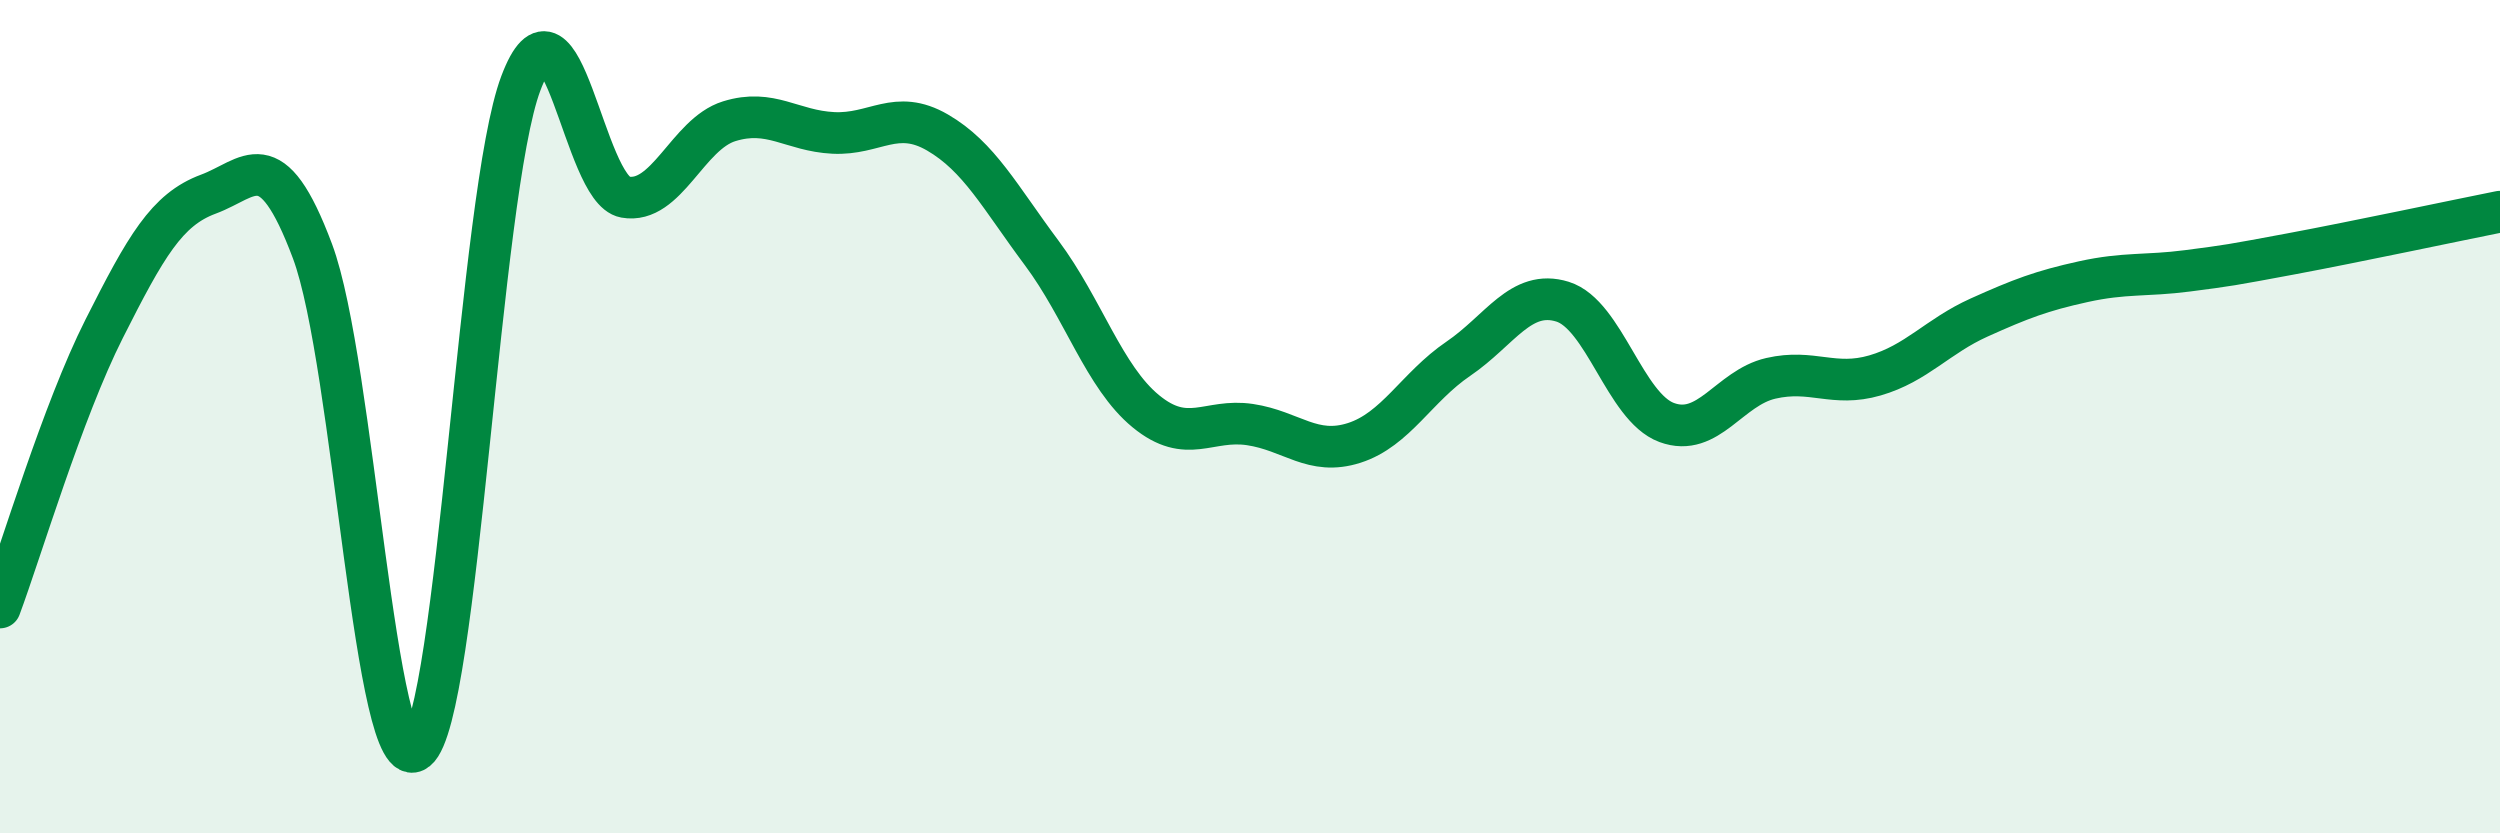 
    <svg width="60" height="20" viewBox="0 0 60 20" xmlns="http://www.w3.org/2000/svg">
      <path
        d="M 0,14.58 C 0.5,13.24 1.5,9.87 2.5,7.89 C 3.5,5.91 4,5.03 5,4.66 C 6,4.29 6.5,3.36 7.5,6.03 C 8.5,8.7 9,18.81 10,18 C 11,17.19 11.5,4.65 12.5,2 C 13.5,-0.65 14,4.55 15,4.73 C 16,4.91 16.5,3.22 17.5,2.91 C 18.5,2.6 19,3.14 20,3.19 C 21,3.24 21.5,2.6 22.5,3.18 C 23.5,3.76 24,4.73 25,6.07 C 26,7.41 26.5,9.05 27.5,9.87 C 28.5,10.69 29,10.04 30,10.19 C 31,10.34 31.5,10.95 32.5,10.63 C 33.5,10.31 34,9.29 35,8.61 C 36,7.93 36.5,6.93 37.5,7.24 C 38.5,7.55 39,9.77 40,10.14 C 41,10.51 41.5,9.31 42.5,9.08 C 43.5,8.85 44,9.3 45,9.01 C 46,8.72 46.5,8.07 47.5,7.62 C 48.5,7.17 49,6.98 50,6.76 C 51,6.54 51.5,6.63 52.5,6.5 C 53.5,6.37 53.5,6.37 55,6.09 C 56.5,5.81 59,5.28 60,5.08L60 20L0 20Z"
        fill="#008740"
        opacity="0.1"
        stroke-linecap="round"
        stroke-linejoin="round"
      />
      <path
        d="M 0,14.58 C 0.5,13.24 1.5,9.87 2.5,7.89 C 3.5,5.91 4,5.03 5,4.66 C 6,4.29 6.5,3.36 7.5,6.03 C 8.5,8.7 9,18.81 10,18 C 11,17.19 11.5,4.65 12.5,2 C 13.5,-0.65 14,4.55 15,4.73 C 16,4.91 16.5,3.22 17.5,2.91 C 18.5,2.6 19,3.14 20,3.19 C 21,3.24 21.5,2.6 22.5,3.18 C 23.5,3.76 24,4.73 25,6.07 C 26,7.41 26.5,9.05 27.5,9.87 C 28.5,10.69 29,10.04 30,10.19 C 31,10.34 31.5,10.95 32.5,10.63 C 33.5,10.31 34,9.29 35,8.61 C 36,7.93 36.5,6.93 37.5,7.24 C 38.5,7.55 39,9.77 40,10.14 C 41,10.51 41.5,9.31 42.5,9.08 C 43.5,8.85 44,9.3 45,9.01 C 46,8.72 46.5,8.07 47.5,7.62 C 48.5,7.17 49,6.98 50,6.76 C 51,6.54 51.5,6.63 52.5,6.5 C 53.5,6.37 53.5,6.37 55,6.09 C 56.5,5.81 59,5.28 60,5.08"
        stroke="#008740"
        stroke-width="1"
        fill="none"
        stroke-linecap="round"
        stroke-linejoin="round"
      />
    </svg>
  